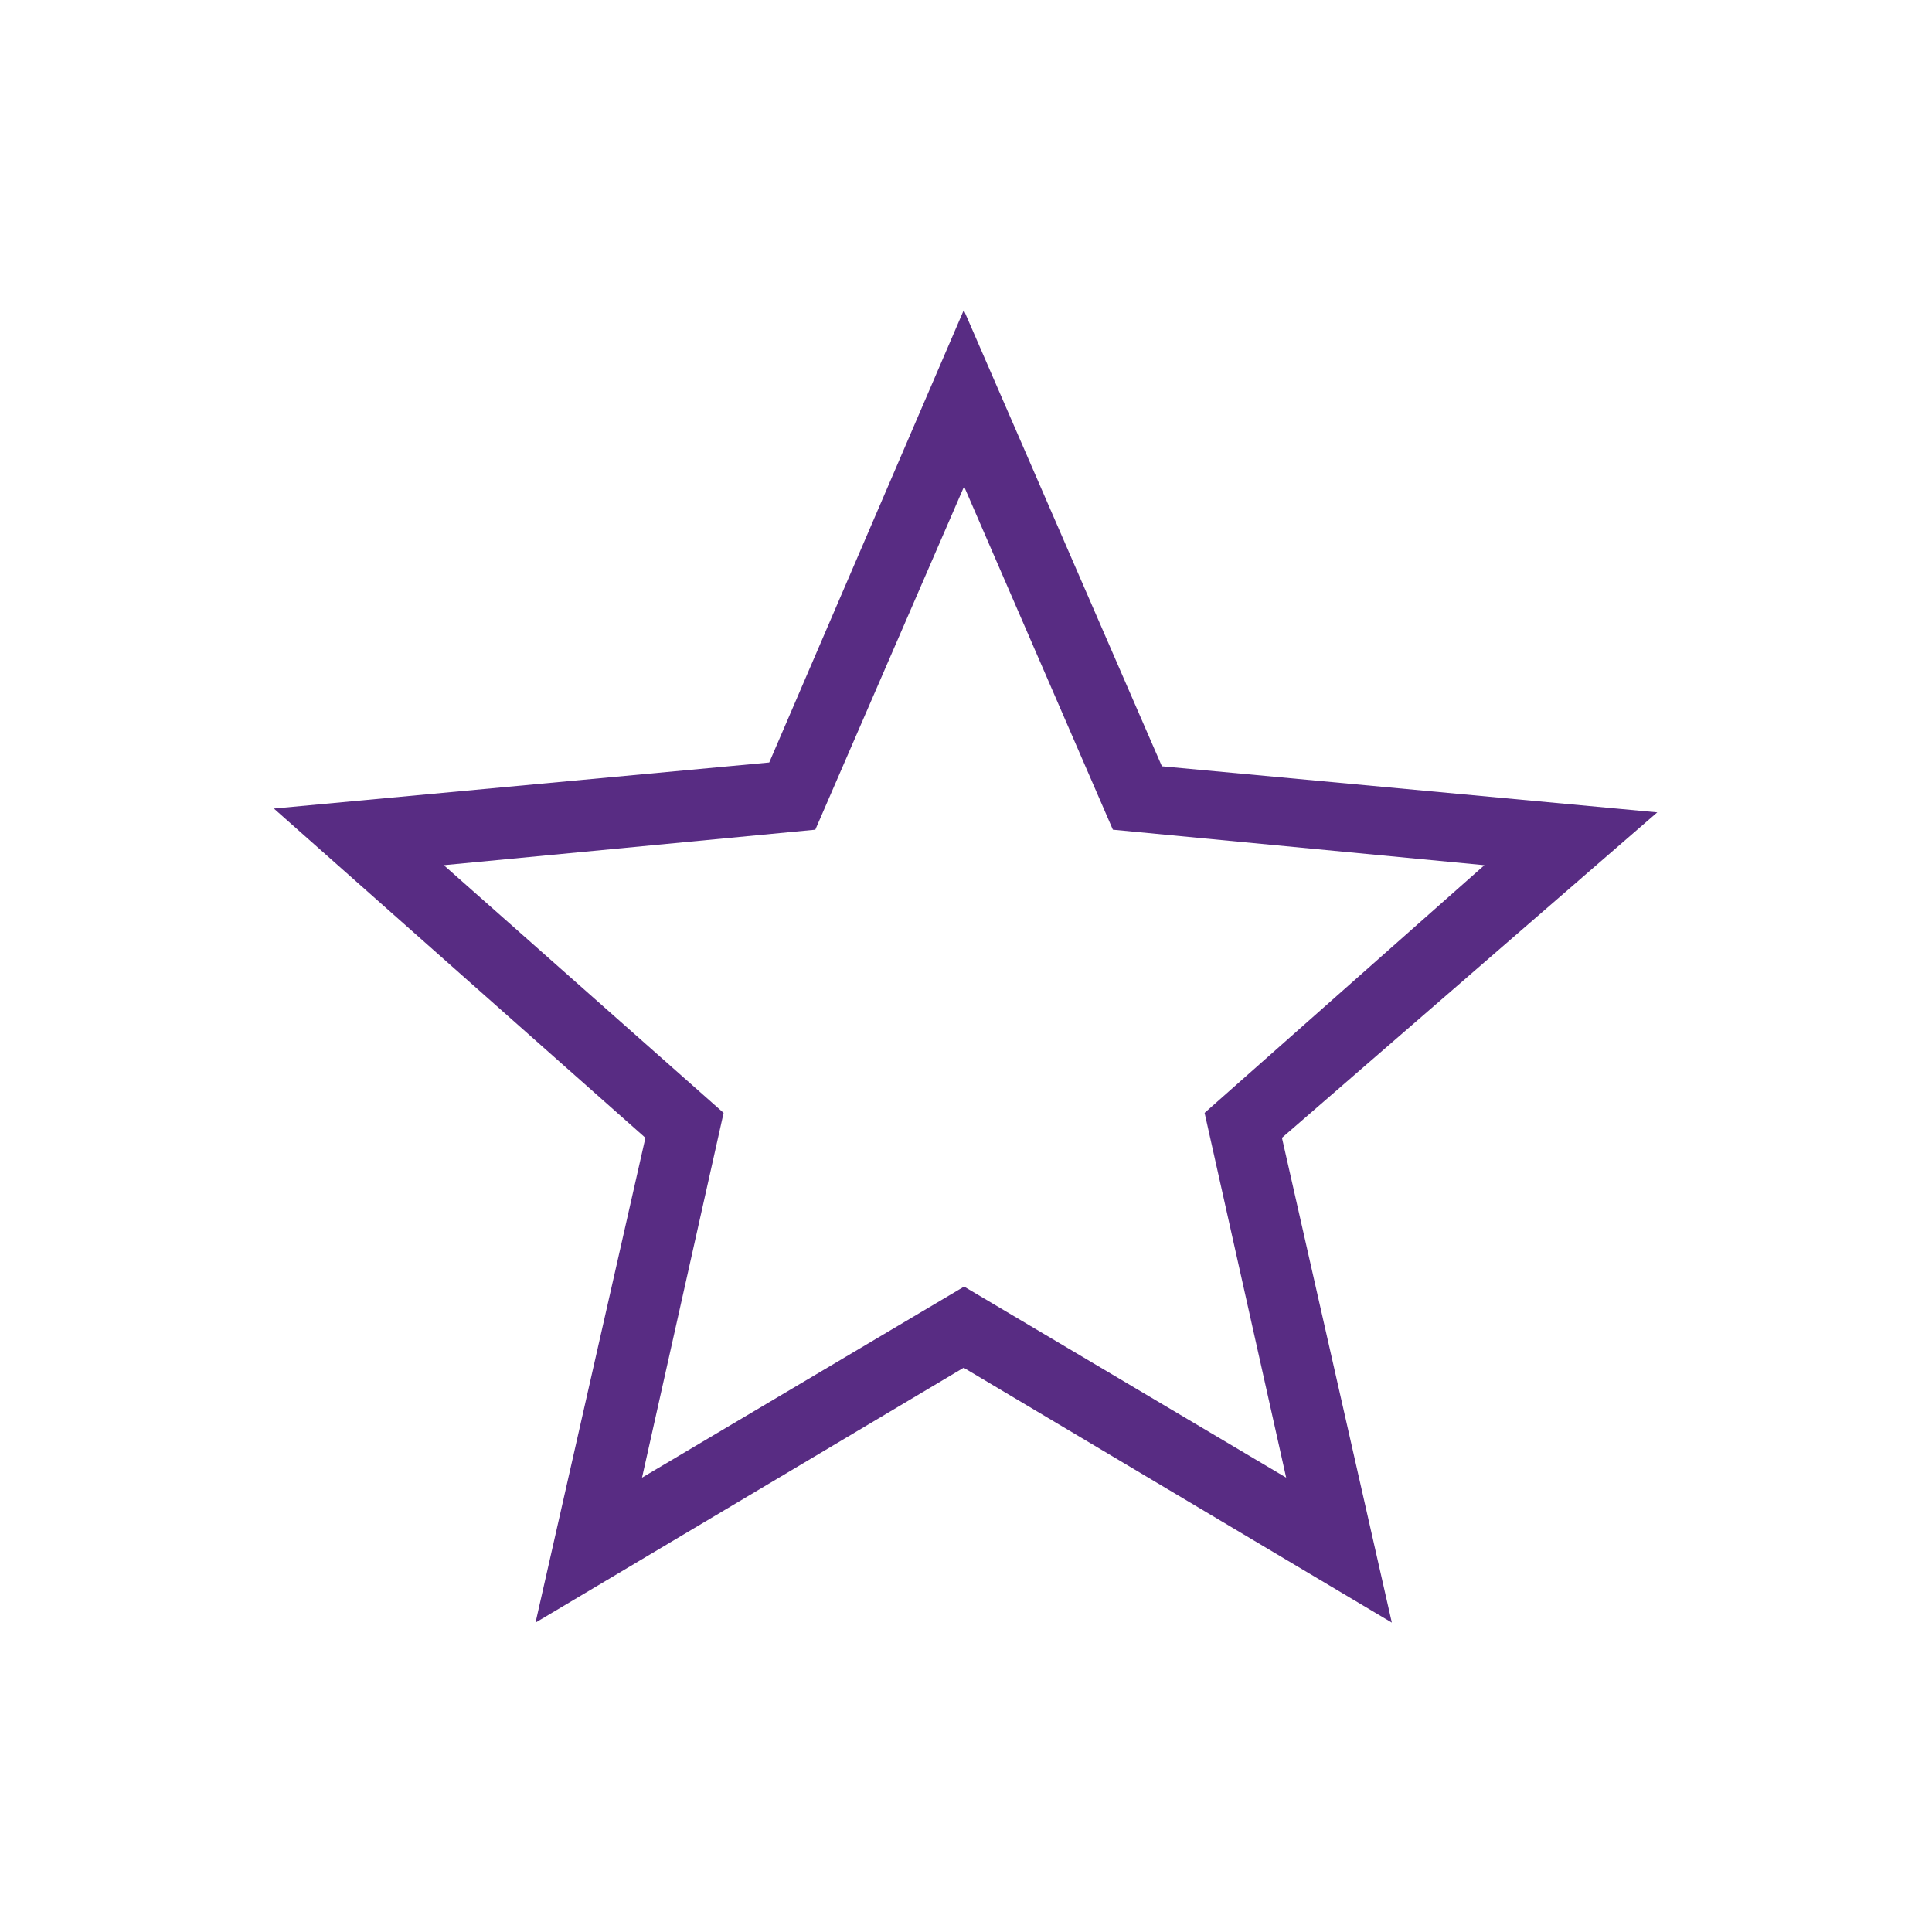 <?xml version="1.0" encoding="UTF-8"?>
<svg xmlns="http://www.w3.org/2000/svg" id="Calque_1" data-name="Calque 1" viewBox="0 0 45.71 45.71">
  <defs>
    <style>
      .cls-1 {
        fill: #582c83;
      }
    </style>
  </defs>
  <path id="Tracé_3035" data-name="Tracé 3035" class="cls-1" d="m17.12,26.33l-6.62-5.86,8.79-.84,3.52-8.12,3.52,8.12,8.79.84-6.62,5.86,1.93,8.63-7.62-4.52-7.62,4.52,1.93-8.63Zm5.69-19.01l-4.61,10.72-11.72,1.09,8.79,7.79-2.6,11.47,10.13-6.03,10.13,6.03-2.6-11.47,8.88-7.7-11.72-1.09-4.69-10.8Z"></path>
</svg>
